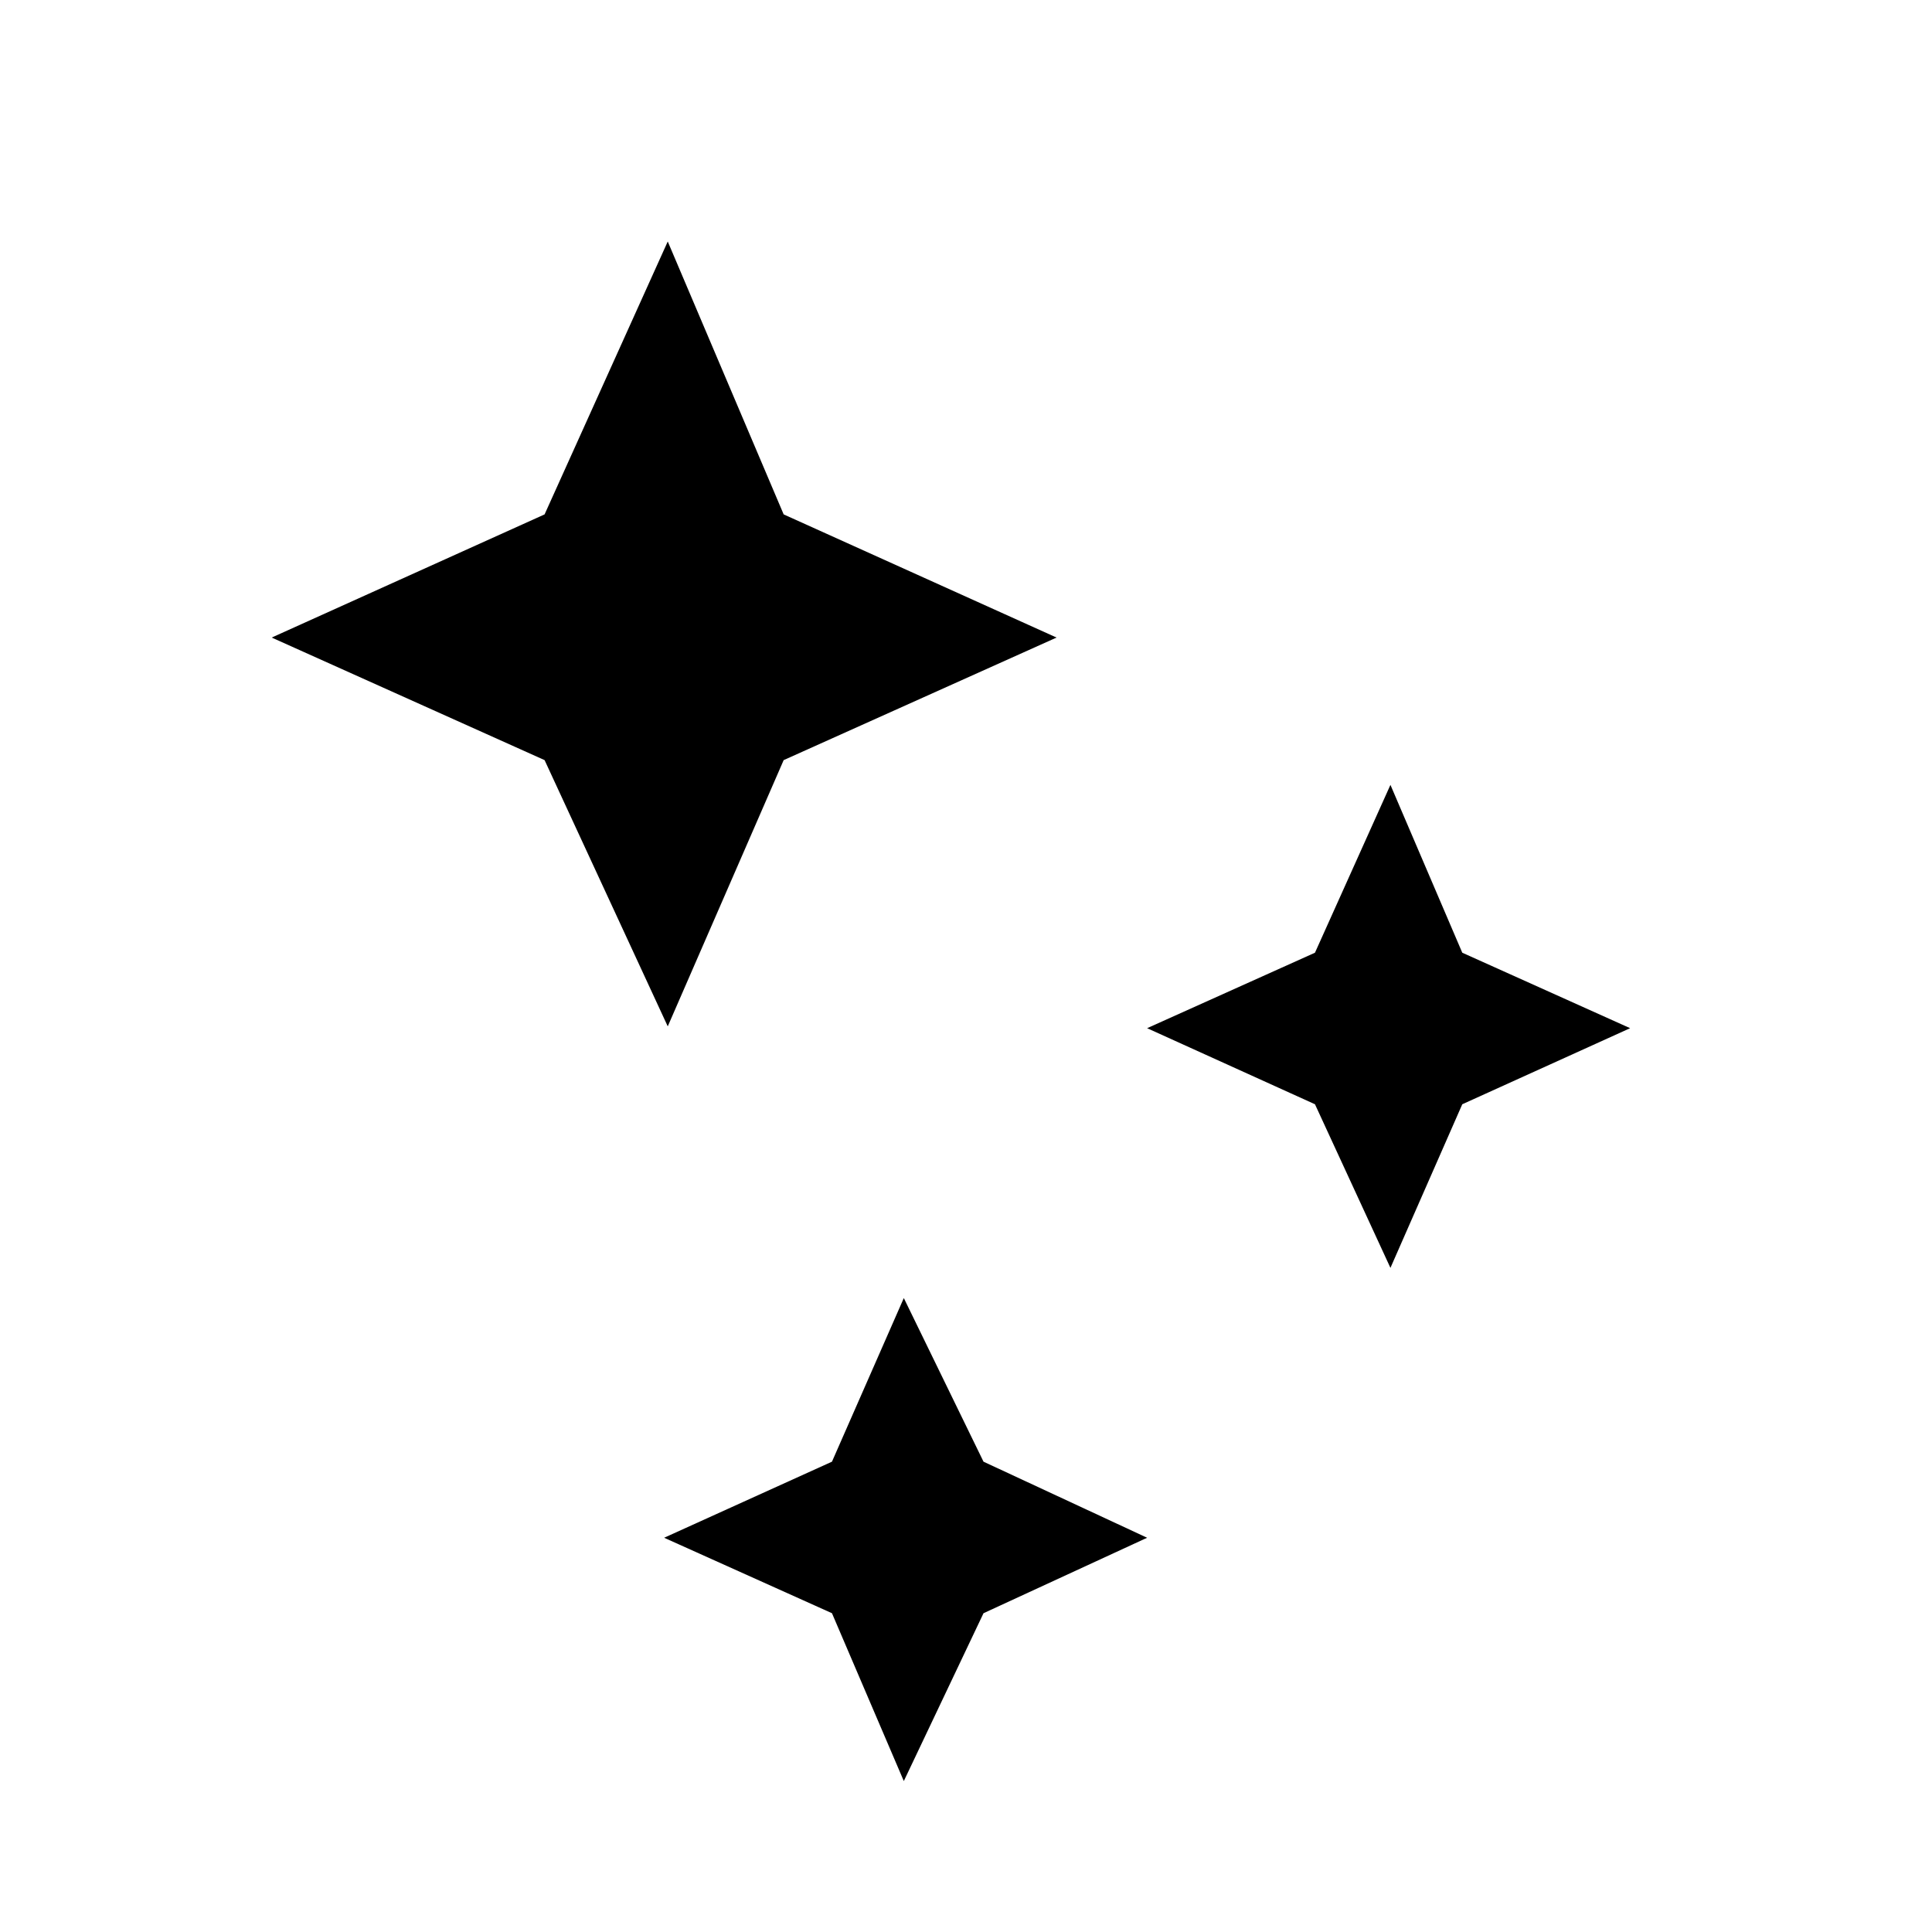 <?xml version="1.0" encoding="UTF-8"?><svg id="Layer_1" xmlns="http://www.w3.org/2000/svg" viewBox="0 0 32 32"><defs><style>.cls-1{fill="currentColor";stroke-width:0px;}</style></defs><polygon class="cls-1" points="16.29 24.21 14.97 21.5 13.78 24.21 11 25.47 13.78 26.72 14.97 29.5 16.29 26.72 19 25.47 16.29 24.21"/><polygon class="cls-1" points="24.22 15.78 23.03 13 21.78 15.78 19 17.03 21.78 18.29 23.03 21 24.22 18.29 27 17.03 24.22 15.78"/><polygon class="cls-1" points="12.98 8.52 11.06 4 9.02 8.52 4.5 10.56 9.02 12.59 11.06 17 12.98 12.59 17.5 10.56 12.98 8.52"/></svg>
